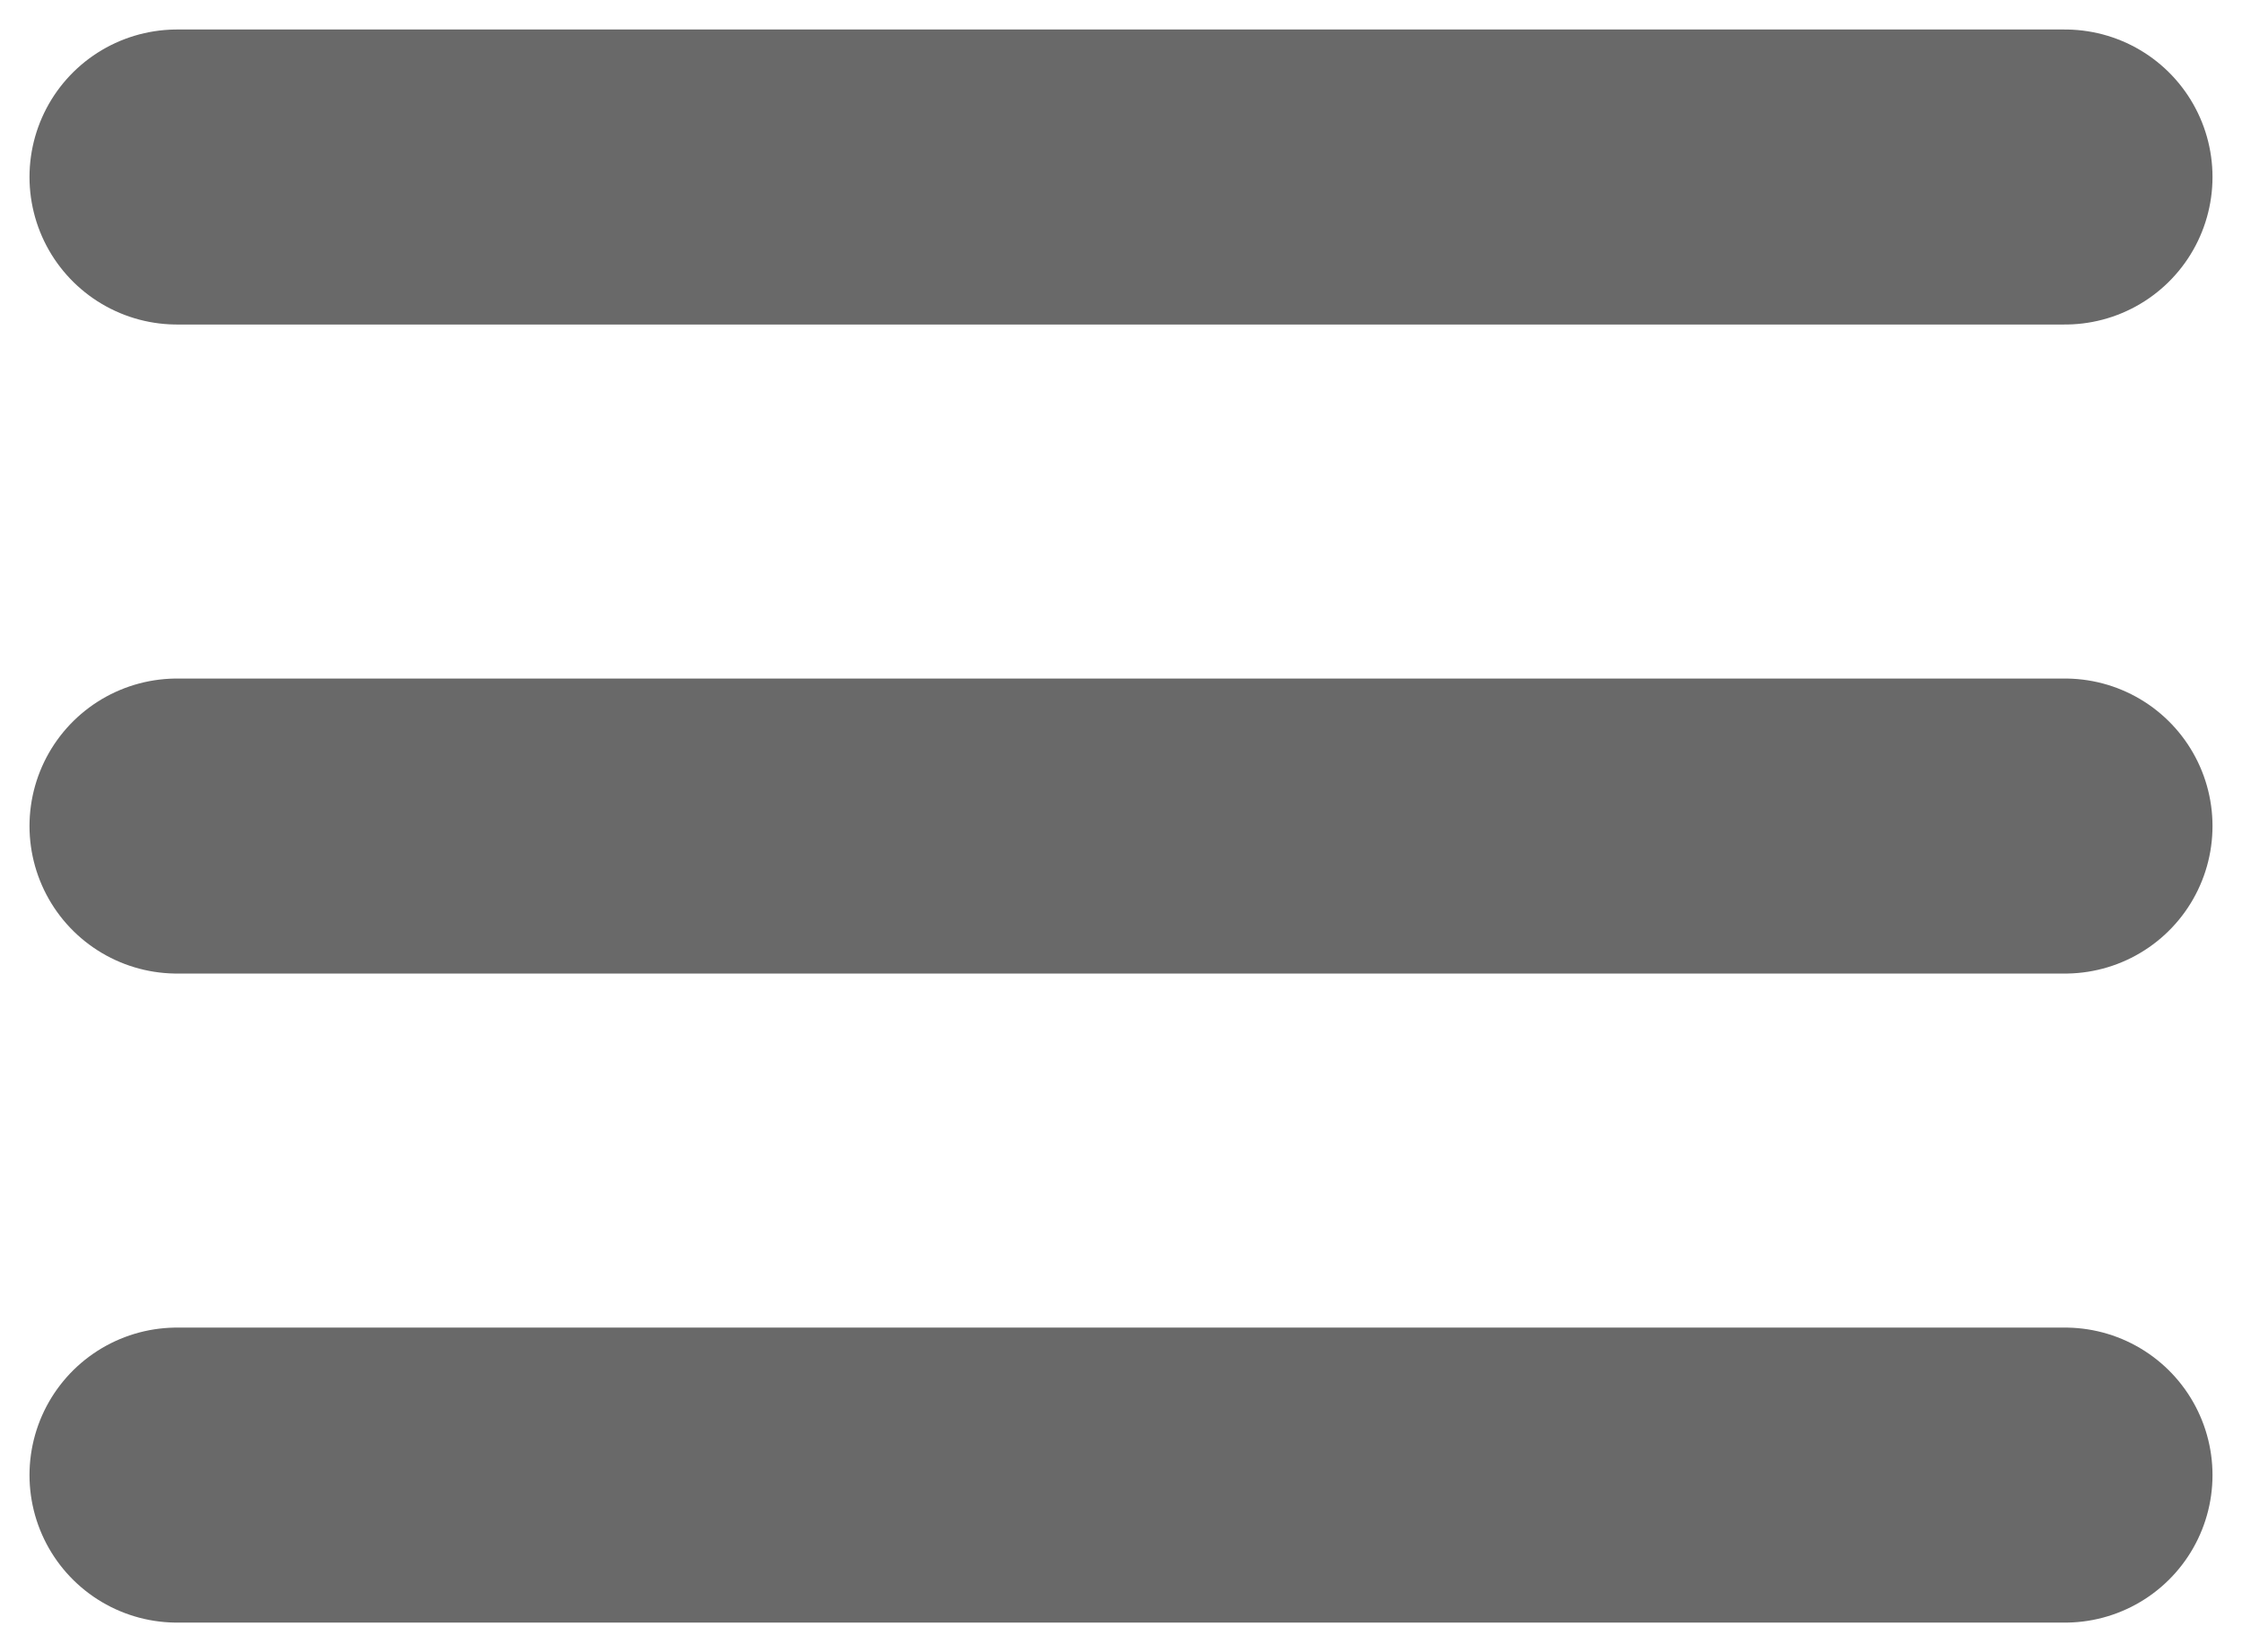 <svg width="38" height="28" viewBox="0 0 38 28" fill="none" xmlns="http://www.w3.org/2000/svg">
<path d="M3 3H35" stroke="#696969" stroke-width="5" stroke-linecap="round"/>
<path d="M3 14H35" stroke="#696969" stroke-width="5" stroke-linecap="round"/>
<path d="M3 25H35" stroke="#696969" stroke-width="5" stroke-linecap="round"/>
</svg>

